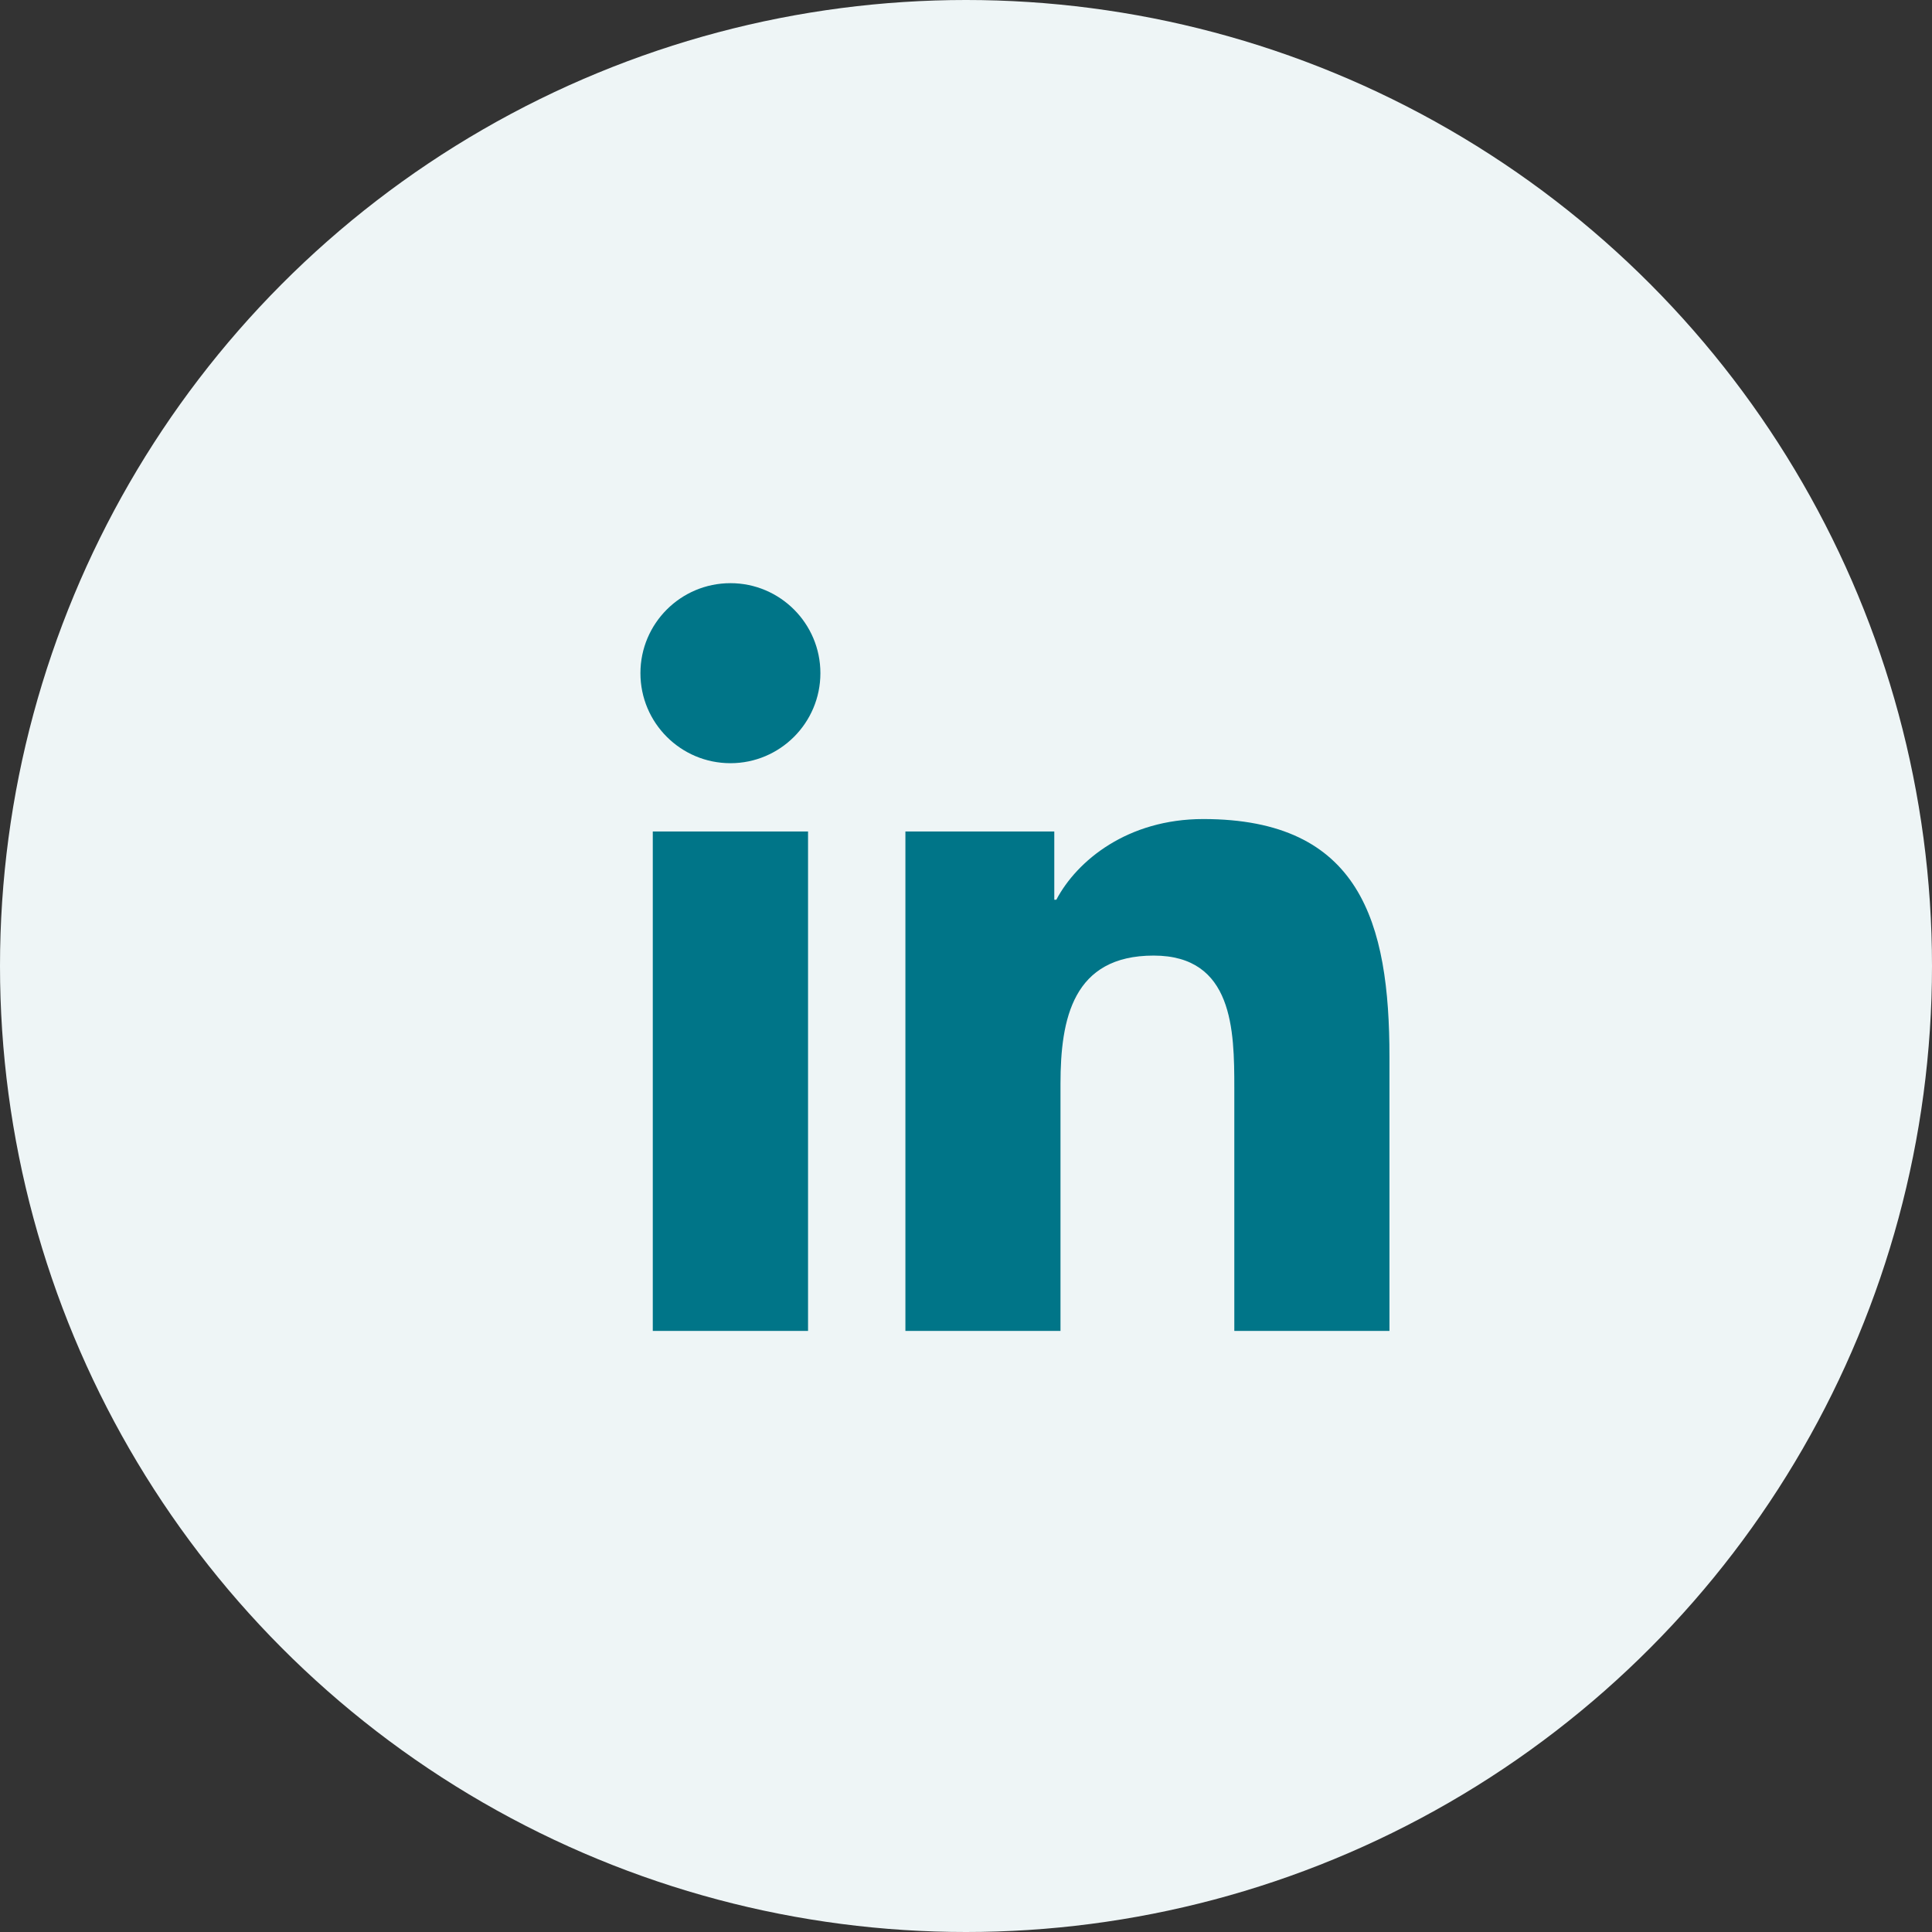 <?xml version="1.0" encoding="UTF-8"?>
<svg width="33px" height="33px" viewBox="0 0 33 33" version="1.1" xmlns="http://www.w3.org/2000/svg" xmlns:xlink="http://www.w3.org/1999/xlink">
    <rect x="0" y="0" width="33" height="33" fill="#333333" stroke="none"/>
    <title>Group 7</title>
    <g id="Page-1" stroke="none" stroke-width="1" fill="none" fill-rule="evenodd">
        <g id="CIC-Blog-Article-UI-v1.2" transform="translate(-842, -157)">
            <g id="Group-7" transform="translate(842, 157)">
                <circle id="Oval" fill="#EEF5F6" cx="16.5" cy="16.5" r="16.5"></circle>
                <g id="icon_social_linkedin_24x24-copy" transform="translate(10.5, 9.5)" fill="#007588">
                    <path d="M1.977,0.461 C2.824,0.461 3.513,1.15 3.513,1.998 C3.513,2.847 2.824,3.536 1.977,3.536 C1.127,3.536 0.439,2.847 0.439,1.998 C0.439,1.15 1.127,0.461 1.977,0.461 L1.977,0.461 Z M0.65,13.233 L3.302,13.233 L3.302,4.702 L0.65,4.702 L0.65,13.233 Z" id="Combined-Shape"></path>
                    <path d="M4.965,4.702 L7.508,4.702 L7.508,5.868 L7.543,5.868 C7.897,5.197 8.762,4.49 10.052,4.49 C12.737,4.49 13.233,6.257 13.233,8.554 L13.233,13.233 L10.583,13.233 L10.583,9.084 C10.583,8.095 10.565,6.822 9.205,6.822 C7.826,6.822 7.614,7.9 7.614,9.013 L7.614,13.233 L4.965,13.233 L4.965,4.702 Z" id="Fill-6"></path>
                </g>
            </g>
        </g>
    </g>
</svg>